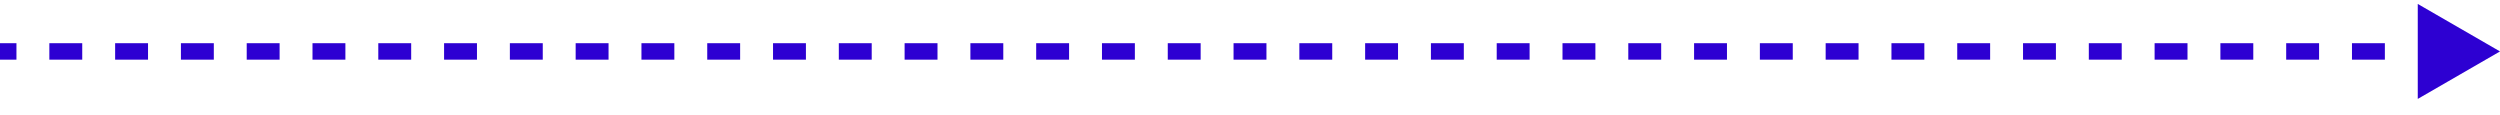<svg width="152" height="7" viewBox="0 0 152 7" fill="none" xmlns="http://www.w3.org/2000/svg">
<path d="M152 3.127L147 0.24V6.014L152 3.127ZM0 3.627H1V2.627H0V3.627ZM3 3.627H5V2.627H3V3.627ZM7 3.627H9V2.627H7V3.627ZM11 3.627H13V2.627H11V3.627ZM15 3.627H17V2.627H15V3.627ZM19 3.627H21V2.627H19V3.627ZM23 3.627H25V2.627H23V3.627ZM27 3.627H29V2.627H27V3.627ZM31 3.627H33V2.627H31V3.627ZM35 3.627H37V2.627H35V3.627ZM39 3.627H41V2.627H39V3.627ZM43 3.627H45V2.627H43V3.627ZM47 3.627H49V2.627H47V3.627ZM51 3.627H53V2.627H51V3.627ZM55 3.627H57V2.627H55V3.627ZM59 3.627H61V2.627H59V3.627ZM63 3.627H65V2.627H63V3.627ZM67 3.627H69V2.627H67V3.627ZM71 3.627H73V2.627H71V3.627ZM75 3.627H77V2.627H75V3.627ZM79 3.627H81V2.627H79V3.627ZM83 3.627H85V2.627H83V3.627ZM87 3.627H89V2.627H87V3.627ZM91 3.627H93V2.627H91V3.627ZM95 3.627H97V2.627H95V3.627ZM99 3.627H101V2.627H99V3.627ZM103 3.627H105V2.627H103V3.627ZM107 3.627H109V2.627H107V3.627ZM111 3.627H113V2.627H111V3.627ZM115 3.627H117V2.627H115V3.627ZM119 3.627H121V2.627H119V3.627ZM123 3.627H125V2.627H123V3.627ZM127 3.627H129V2.627H127V3.627ZM131 3.627H133V2.627H131V3.627ZM135 3.627H137V2.627H135V3.627ZM139 3.627H141V2.627H139V3.627ZM143 3.627H145V2.627H143V3.627ZM147 3.627H149V2.627H147V3.627Z" fill="#2D00D2"/>
</svg>
